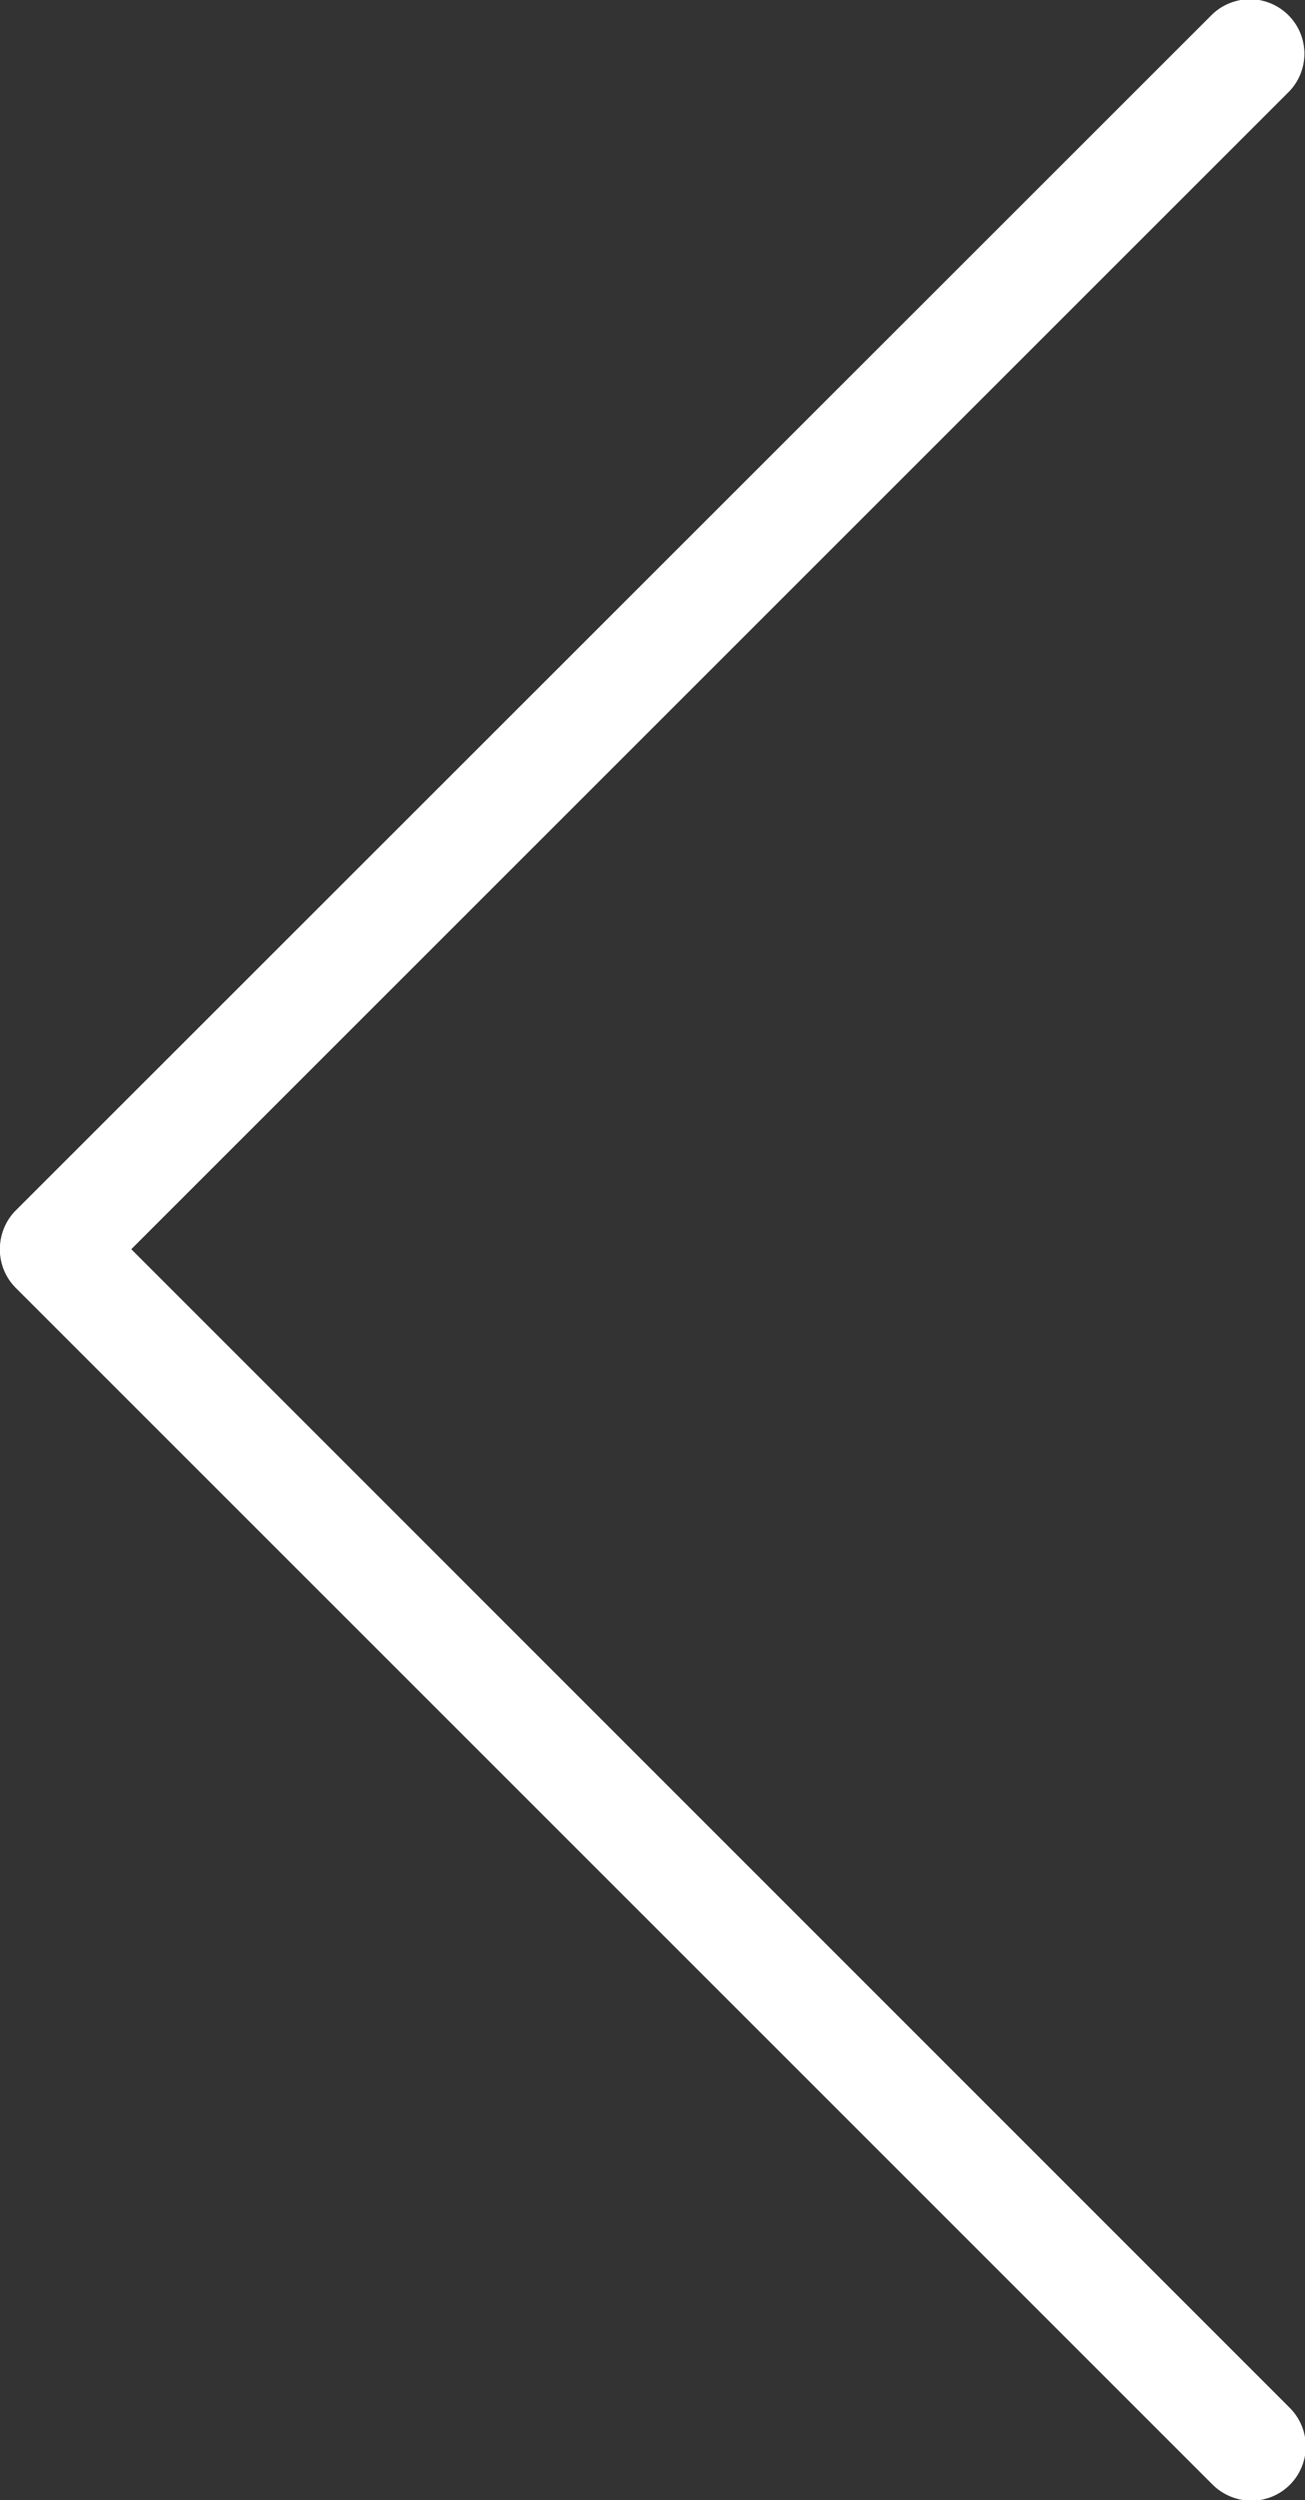 <svg xmlns="http://www.w3.org/2000/svg" width="9.612" height="18.414" viewBox="0 0 9.612 18.414"><rect x="0" y="0" width="9.612" height="18.414" fill="#333333" stroke="none"/><g transform="translate(9.612) rotate(90)"><path d="M17.724.122,9.2,8.646.678.122A.4.4,0,0,0,.112.688L8.919,9.495a.4.4,0,0,0,.566,0L18.291.688a.4.4,0,1,0-.556-.576l-.01.01Z" transform="translate(0.001 0)" fill="#fff"/><path d="M9.2,9.612A.4.4,0,0,1,8.919,9.5L.112.689A.4.4,0,0,1,.678.123L9.2,8.646,17.725.122A.4.4,0,1,1,18.3.678l-.01.01L9.485,9.495A.4.4,0,0,1,9.2,9.612Z" transform="translate(0 0)" fill="#fff"/></g></svg>